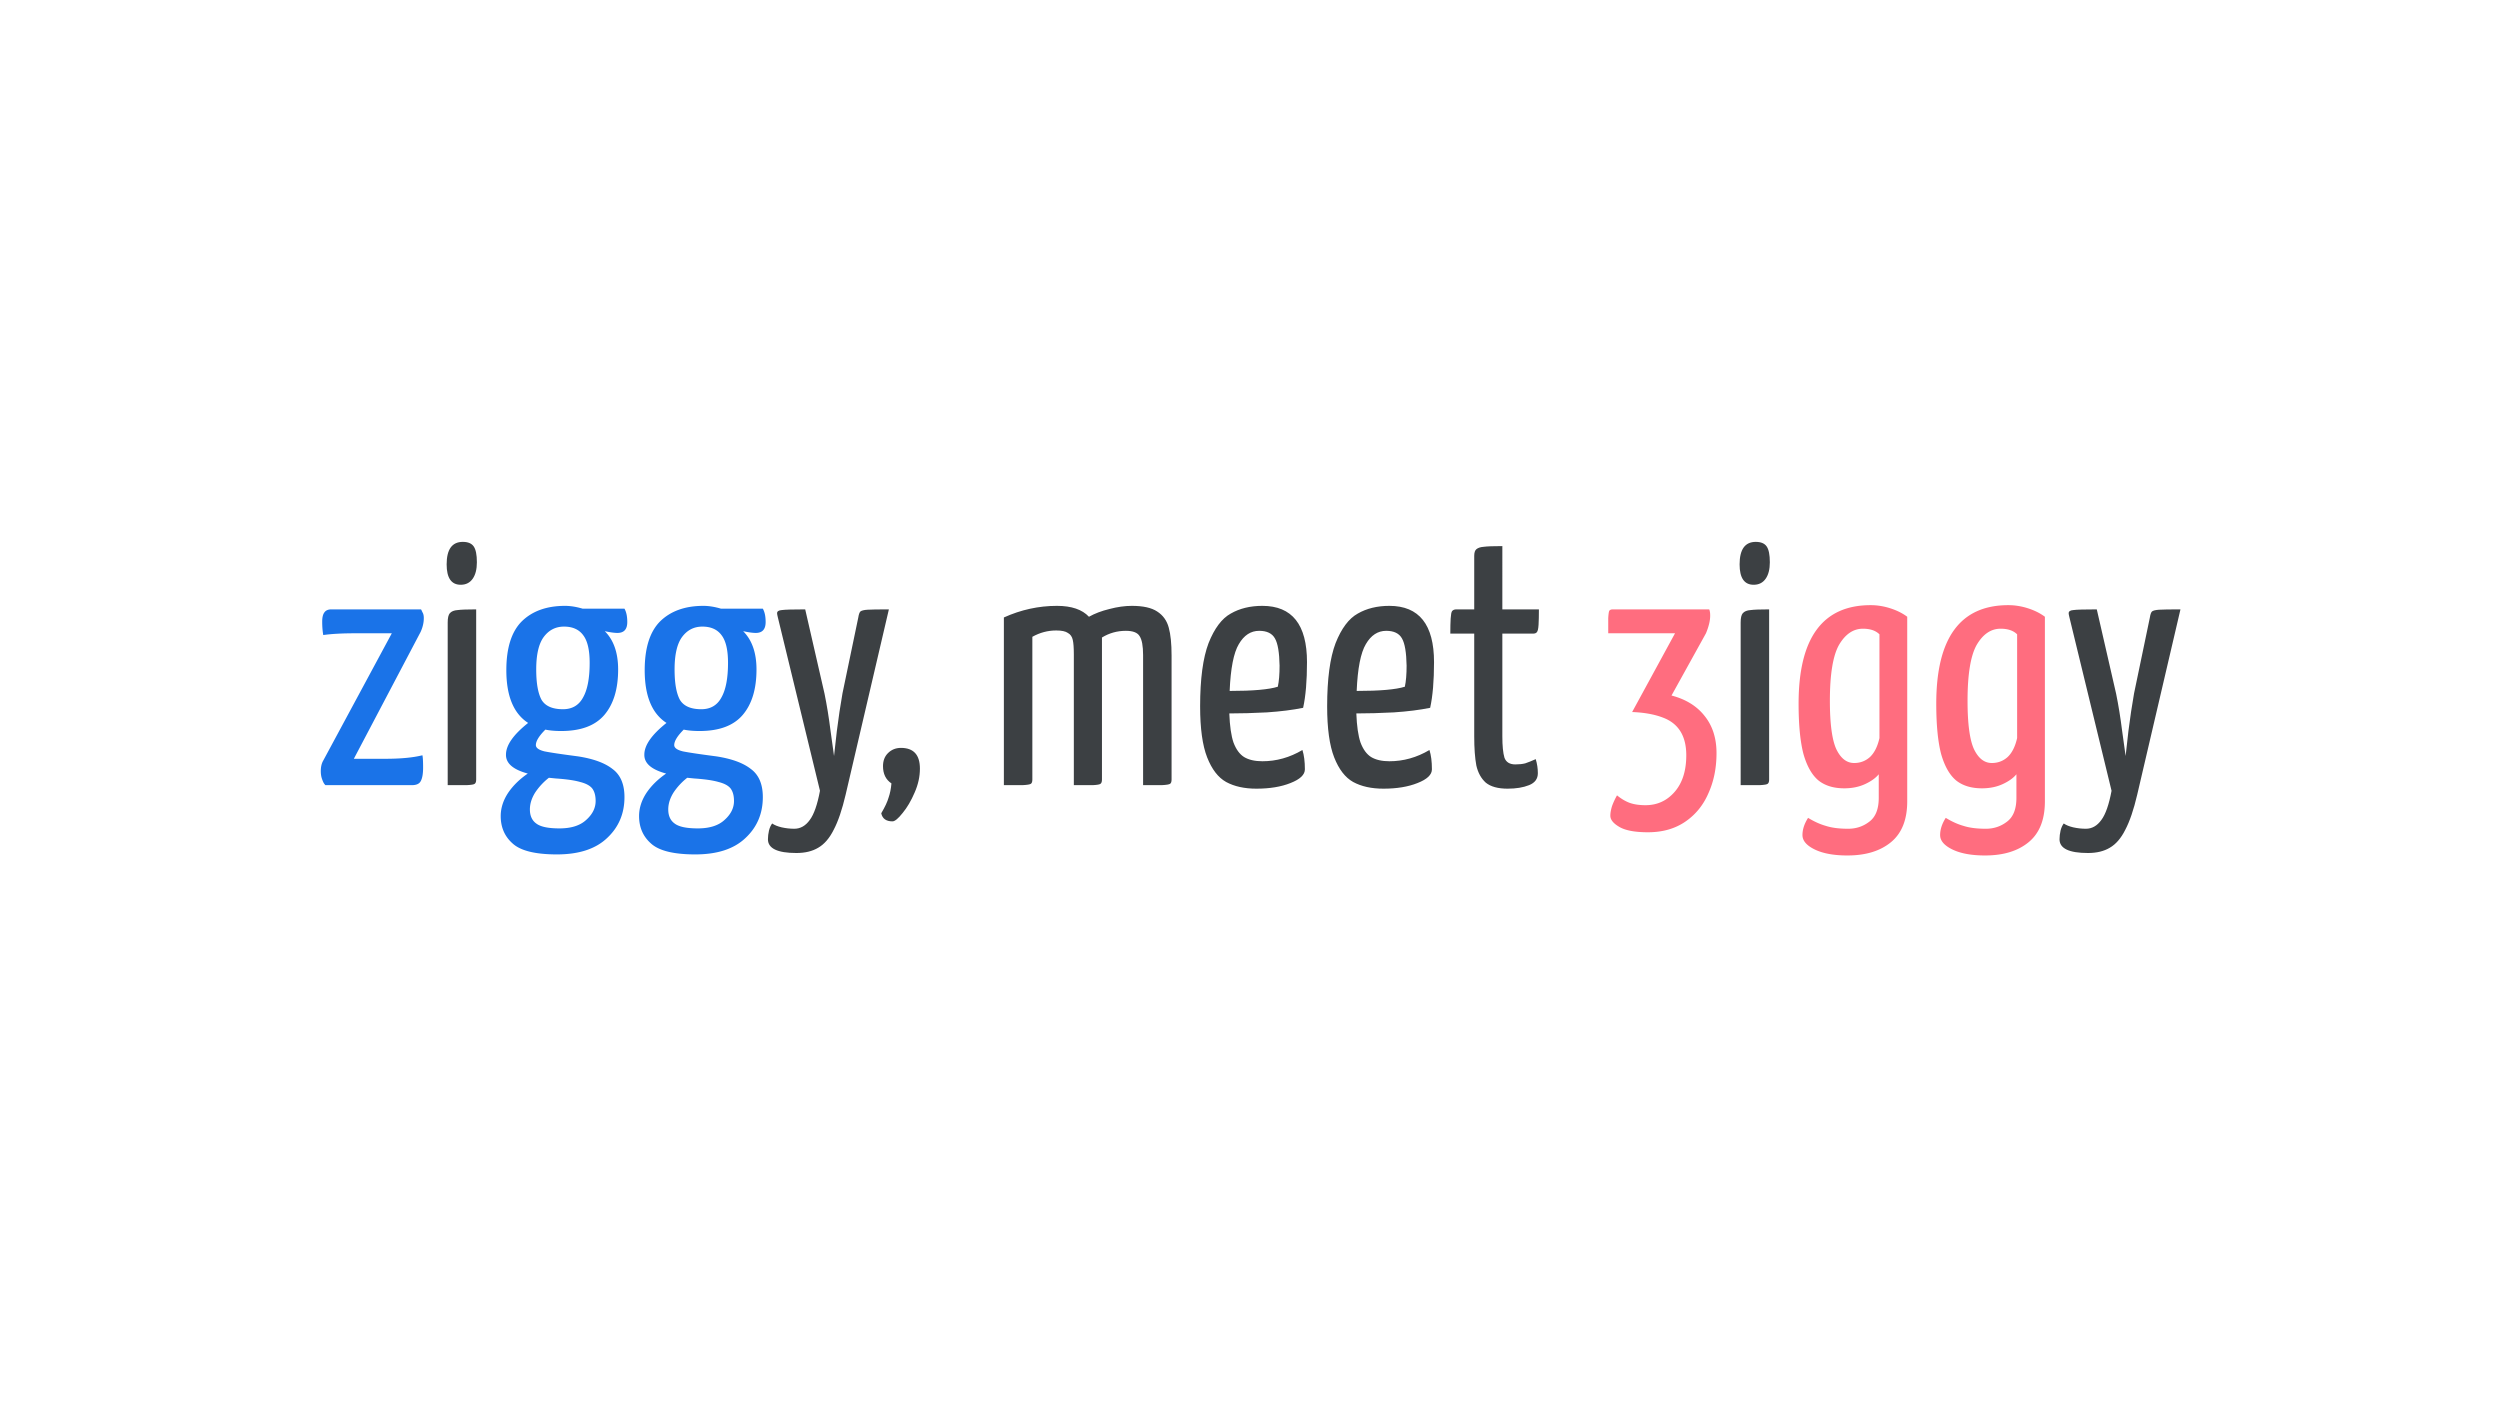<svg width="1920" height="1080" fill="none" xmlns="http://www.w3.org/2000/svg"><path d="M249.883 603c-.18-.18-.54-.63-1.08-1.35-.54-.9-1.08-2.16-1.62-3.78-.54-1.62-.81-3.51-.81-5.67 0-3.24.63-5.94 1.89-8.1l52.65-97.74h-27.81c-10.26 0-18.54.45-24.84 1.35-.54-3.06-.81-6.48-.81-10.26 0-3.24.54-5.58 1.62-7.02 1.08-1.62 2.88-2.43 5.4-2.43h68.85c.18.18.54.9 1.08 2.16.72 1.08 1.08 2.61 1.08 4.59 0 3.42-.81 6.93-2.43 10.53l-51.3 97.47h24.03c11.88 0 21.42-.9 28.62-2.7.36 1.44.54 4.59.54 9.45 0 4.86-.63 8.37-1.89 10.53-1.08 1.98-3.33 2.97-6.75 2.97h-66.42Zm193.797-22.14c11.88 1.8 20.79 5.04 26.73 9.72 6.12 4.5 9.18 11.7 9.18 21.6 0 12.6-4.41 23.04-13.23 31.32-8.82 8.46-21.69 12.69-38.61 12.69-16.56 0-27.9-2.79-34.02-8.37-6.12-5.4-9.18-12.42-9.18-21.06 0-6.12 1.89-12.06 5.67-17.82 3.78-5.58 8.82-10.53 15.12-14.85-11.34-3.06-16.92-7.92-16.74-14.58 0-7.2 5.67-15.3 17.01-24.3-11.16-7.2-16.74-20.7-16.74-40.5 0-17.1 3.96-29.61 11.88-37.53 8.1-7.92 19.17-11.88 33.21-11.88 4.14 0 8.64.72 13.5 2.16h32.13c1.44 2.52 2.16 5.94 2.16 10.26 0 5.58-2.52 8.37-7.56 8.37-2.34 0-5.58-.45-9.72-1.35 6.84 6.84 10.26 16.65 10.26 29.43 0 14.94-3.51 26.55-10.53 34.83-7.02 8.28-18.09 12.42-33.21 12.42-4.68 0-8.73-.36-12.15-1.08-4.86 4.86-7.29 8.82-7.29 11.88 0 2.16 2.25 3.78 6.75 4.86 4.5.9 12.96 2.16 25.38 3.78Zm-10.53-99.63c-6.48 0-11.7 2.7-15.66 8.1-3.78 5.22-5.67 13.5-5.67 24.84 0 10.44 1.35 18.18 4.05 23.22 2.88 4.86 8.37 7.29 16.47 7.29 7.02 0 12.15-2.97 15.39-8.91 3.42-5.94 5.13-14.85 5.13-26.73 0-9.72-1.62-16.74-4.86-21.06-3.24-4.5-8.19-6.75-14.85-6.75Zm-3.51 154.98c9 0 15.84-2.16 20.52-6.48 4.86-4.32 7.29-9.18 7.29-14.58 0-4.14-.9-7.38-2.7-9.72-1.8-2.16-4.86-3.78-9.18-4.86-4.32-1.26-10.53-2.16-18.63-2.7l-5.4-.54a48.45 48.45 0 0 0-10.53 11.34c-2.7 4.32-4.05 8.64-4.05 12.96 0 4.86 1.62 8.46 4.86 10.8 3.24 2.52 9.18 3.78 17.82 3.78Zm120.3-55.35c11.88 1.8 20.79 5.04 26.73 9.72 6.12 4.5 9.18 11.7 9.18 21.6 0 12.6-4.41 23.04-13.23 31.32-8.82 8.46-21.69 12.69-38.61 12.69-16.56 0-27.9-2.79-34.02-8.37-6.12-5.4-9.18-12.42-9.18-21.06 0-6.12 1.89-12.06 5.67-17.82 3.78-5.58 8.82-10.53 15.12-14.85-11.34-3.06-16.92-7.92-16.74-14.58 0-7.2 5.67-15.3 17.01-24.3-11.16-7.2-16.74-20.7-16.74-40.5 0-17.1 3.96-29.61 11.88-37.53 8.1-7.92 19.17-11.88 33.21-11.88 4.14 0 8.64.72 13.5 2.16h32.13c1.44 2.52 2.16 5.94 2.16 10.26 0 5.58-2.52 8.37-7.56 8.37-2.34 0-5.58-.45-9.72-1.35 6.84 6.84 10.26 16.65 10.26 29.43 0 14.94-3.51 26.55-10.53 34.83-7.02 8.28-18.09 12.42-33.21 12.42-4.68 0-8.73-.36-12.15-1.08-4.86 4.86-7.29 8.82-7.29 11.88 0 2.16 2.25 3.78 6.75 4.86 4.5.9 12.96 2.16 25.38 3.78Zm-10.53-99.63c-6.48 0-11.7 2.7-15.66 8.1-3.78 5.22-5.67 13.5-5.67 24.84 0 10.44 1.35 18.18 4.05 23.22 2.88 4.86 8.37 7.29 16.47 7.29 7.02 0 12.15-2.97 15.39-8.91 3.42-5.94 5.13-14.85 5.13-26.73 0-9.72-1.62-16.74-4.86-21.06-3.24-4.5-8.19-6.75-14.85-6.75Zm-3.51 154.98c9 0 15.84-2.16 20.52-6.48 4.86-4.32 7.29-9.18 7.29-14.58 0-4.14-.9-7.38-2.7-9.72-1.8-2.16-4.86-3.78-9.18-4.86-4.32-1.26-10.53-2.16-18.63-2.7l-5.4-.54a48.45 48.45 0 0 0-10.53 11.34c-2.7 4.32-4.05 8.64-4.05 12.96 0 4.86 1.62 8.46 4.86 10.8 3.24 2.52 9.18 3.78 17.82 3.78Z" fill="#1A73E8"/><path d="M343.833 477.99c0-3.42.54-5.76 1.62-7.02 1.26-1.44 3.24-2.25 5.94-2.43 2.7-.36 7.47-.54 14.31-.54v130.68c0 1.62-.36 2.7-1.08 3.24-.54.54-2.61.9-6.21 1.08h-14.58V477.99Zm9.99-28.89c-7.2 0-10.8-5.22-10.8-15.66 0-11.52 4.14-17.28 12.42-17.28 3.96 0 6.75 1.17 8.37 3.51 1.62 2.34 2.43 6.39 2.43 12.15 0 5.4-1.08 9.63-3.24 12.69-2.16 3.06-5.22 4.59-9.18 4.59Zm257.826 206.01c-14.58 0-21.87-3.51-21.87-10.53 0-2.16.27-4.41.81-6.75.54-2.16 1.35-3.96 2.43-5.4 1.8 1.26 4.23 2.25 7.29 2.97 3.24.72 6.48 1.08 9.72 1.08 4.68 0 8.64-2.25 11.88-6.75 3.24-4.32 5.85-11.79 7.83-22.41l-32.4-133.38c-.36-1.44-.54-2.43-.54-2.97 0-1.44 1.17-2.25 3.51-2.43 2.52-.36 8.55-.54 18.09-.54l14.85 64.8c1.8 8.82 3.33 18.27 4.59 28.35 1.44 9.9 2.34 16.38 2.7 19.44.36-2.88 1.08-9.27 2.16-19.17 1.26-10.08 2.7-19.71 4.32-28.89l12.15-58.32c.36-2.34.9-3.87 1.62-4.59.9-.72 2.7-1.17 5.4-1.35 2.7-.18 8.19-.27 16.47-.27l-33.21 142.29c-2.7 11.52-5.76 20.52-9.18 27-3.24 6.48-7.2 11.07-11.88 13.77-4.5 2.7-10.08 4.05-16.74 4.05Zm73.784-24.3c-4.86 0-7.74-2.07-8.64-6.21 2.88-4.86 4.77-8.91 5.67-12.15 1.08-3.06 1.8-6.66 2.16-10.8-4.32-2.88-6.48-7.29-6.48-13.23 0-4.14 1.26-7.47 3.78-9.99 2.7-2.7 6.03-4.05 9.99-4.05 9.72 0 14.58 5.31 14.58 15.93 0 6.12-1.35 12.24-4.05 18.36-2.7 6.3-5.76 11.52-9.18 15.66-3.42 4.32-6.03 6.48-7.83 6.48ZM869.255 465.3c8.64 0 15.12 1.44 19.44 4.32 4.5 2.88 7.47 7.02 8.91 12.42 1.44 5.22 2.16 12.33 2.16 21.33v95.31c0 1.62-.36 2.7-1.08 3.24-.72.54-2.88.9-6.48 1.08h-14.31v-99.9c0-7.02-.9-11.88-2.7-14.58-1.62-2.7-5.13-4.05-10.53-4.05-6.66 0-12.78 1.71-18.36 5.13v109.08c0 1.62-.36 2.7-1.08 3.24-.54.54-2.52.9-5.94 1.08h-14.58V502.56c0-5.04-.27-8.73-.81-11.07-.54-2.52-1.8-4.32-3.78-5.4-1.8-1.26-4.77-1.89-8.91-1.89-6.48 0-12.6 1.62-18.36 4.86v109.62c0 1.62-.36 2.7-1.08 3.24-.72.54-2.88.9-6.48 1.08h-14.31V474.21c13.14-5.94 26.73-8.91 40.77-8.91 11.16 0 19.35 2.79 24.57 8.37 4.5-2.52 9.72-4.5 15.66-5.94 6.12-1.62 11.88-2.43 17.28-2.43Zm100.229 119.34c10.8 0 21.06-2.88 30.776-8.64 1.26 3.96 1.89 8.91 1.89 14.85 0 4.14-3.686 7.65-11.066 10.53-7.2 2.88-15.93 4.32-26.19 4.32-9.18 0-16.92-1.71-23.22-5.13-6.12-3.42-10.98-9.72-14.58-18.9-3.6-9.18-5.4-22.23-5.4-39.15 0-21.06 2.16-37.26 6.48-48.6 4.5-11.34 10.17-18.9 17.01-22.68 6.84-3.96 14.94-5.94 24.3-5.94 22.86 0 34.286 14.4 34.286 43.2 0 14.4-.99 26.1-2.97 35.1-7.916 1.62-17.186 2.79-27.806 3.51-10.44.54-20.07.81-28.89.81.36 9.72 1.44 17.19 3.24 22.41 1.98 5.22 4.68 8.91 8.1 11.07 3.6 2.16 8.28 3.24 14.04 3.24Zm-2.43-100.17c-6.48 0-11.7 3.42-15.66 10.26-3.96 6.66-6.3 18.63-7.02 35.91 17.82 0 30.15-1.08 36.99-3.24.9-4.14 1.35-9.54 1.35-16.2-.18-10.08-1.35-17.01-3.51-20.79-2.16-3.96-6.21-5.94-12.15-5.94Zm99.986 100.17c10.8 0 21.06-2.88 30.78-8.64 1.26 3.96 1.89 8.91 1.89 14.85 0 4.14-3.69 7.65-11.07 10.53-7.2 2.88-15.93 4.32-26.19 4.32-9.18 0-16.92-1.71-23.22-5.13-6.12-3.42-10.98-9.72-14.58-18.9-3.6-9.18-5.4-22.23-5.4-39.15 0-21.06 2.16-37.26 6.48-48.6 4.5-11.34 10.17-18.9 17.01-22.68 6.84-3.96 14.94-5.94 24.3-5.94 22.86 0 34.29 14.4 34.29 43.2 0 14.4-.99 26.1-2.97 35.1-7.92 1.62-17.19 2.79-27.81 3.51-10.44.54-20.07.81-28.89.81.36 9.72 1.44 17.19 3.24 22.41 1.98 5.22 4.68 8.91 8.1 11.07 3.6 2.16 8.28 3.24 14.04 3.24Zm-2.43-100.17c-6.48 0-11.7 3.42-15.66 10.26-3.96 6.66-6.3 18.63-7.02 35.91 17.82 0 30.15-1.08 36.99-3.24.9-4.14 1.35-9.54 1.35-16.2-.18-10.08-1.35-17.01-3.51-20.79-2.16-3.96-6.21-5.94-12.15-5.94Zm93.24 121.23c-7.38 0-12.96-1.53-16.74-4.59-3.6-3.24-6.03-7.65-7.29-13.23-1.08-5.76-1.62-13.23-1.62-22.41v-78.84h-18.36c0-4.86.09-8.73.27-11.61.18-3.06.54-4.95 1.08-5.67.72-.9 1.8-1.35 3.24-1.35h13.77v-41.04c0-2.52.54-4.23 1.62-5.13 1.26-1.08 3.15-1.71 5.67-1.89 2.7-.36 7.47-.54 14.31-.54V468h28.08c0 4.86-.09 8.82-.27 11.88-.18 3.06-.63 4.95-1.35 5.67-.54.72-1.53 1.08-2.97 1.08h-23.49v78.84c0 7.38.54 12.87 1.62 16.47 1.26 3.42 4.05 5.13 8.37 5.13 2.88 0 5.4-.27 7.56-.81 2.16-.72 4.86-1.8 8.1-3.24 1.08 3.6 1.62 7.2 1.62 10.8 0 4.32-2.25 7.38-6.75 9.18-4.5 1.8-9.99 2.7-16.47 2.7Zm178.97-127.71c0-3.42.54-5.76 1.62-7.02 1.26-1.44 3.24-2.25 5.94-2.43 2.7-.36 7.47-.54 14.31-.54v130.68c0 1.62-.36 2.7-1.08 3.24-.54.54-2.61.9-6.21 1.08h-14.58V477.99Zm9.99-28.89c-7.2 0-10.8-5.22-10.8-15.66 0-11.52 4.14-17.28 12.42-17.28 3.96 0 6.75 1.17 8.37 3.51 1.62 2.34 2.43 6.39 2.43 12.15 0 5.4-1.08 9.63-3.24 12.69-2.16 3.06-5.22 4.59-9.18 4.59Zm256.77 206.01c-14.58 0-21.87-3.51-21.87-10.53 0-2.16.27-4.41.81-6.75.54-2.16 1.35-3.96 2.43-5.4 1.8 1.26 4.23 2.25 7.29 2.97 3.24.72 6.48 1.08 9.72 1.08 4.68 0 8.64-2.25 11.88-6.75 3.24-4.32 5.85-11.79 7.83-22.41l-32.4-133.38c-.36-1.44-.54-2.43-.54-2.97 0-1.44 1.17-2.25 3.51-2.43 2.52-.36 8.55-.54 18.09-.54l14.85 64.8c1.8 8.82 3.33 18.27 4.59 28.35 1.44 9.9 2.34 16.38 2.7 19.44.36-2.88 1.08-9.27 2.16-19.17 1.26-10.08 2.7-19.71 4.32-28.89l12.15-58.32c.36-2.34.9-3.87 1.62-4.59.9-.72 2.7-1.17 5.4-1.35 2.7-.18 8.19-.27 16.47-.27l-33.21 142.29c-2.7 11.52-5.76 20.52-9.18 27-3.24 6.48-7.2 11.07-11.88 13.77-4.5 2.7-10.08 4.05-16.74 4.05Z" fill="#3C4043"/><path d="M1265.63 639.18c-9.9 0-17.19-1.35-21.87-4.05-4.68-2.7-7.02-5.58-7.02-8.64 0-2.16.45-4.68 1.35-7.56a55.74 55.74 0 0 1 3.78-8.1c3.06 2.52 6.21 4.41 9.45 5.67 3.42 1.26 7.56 1.89 12.42 1.89 9 0 16.47-3.42 22.41-10.26 5.94-6.84 8.91-16.2 8.91-28.08 0-14.76-5.94-24.39-17.82-28.89-6.48-2.52-14.4-3.96-23.76-4.32l32.94-60.48h-51.3v-11.61c.18-3.06.45-4.95.81-5.67.54-.72 1.44-1.08 2.7-1.08h73.98c.18.18.36.72.54 1.62.18.72.27 1.8.27 3.24 0 3.78-1.08 8.28-3.24 13.5l-26.46 47.79c10.98 2.88 19.44 8.1 25.38 15.66 6.12 7.56 9.18 17.1 9.18 28.62 0 11.34-2.07 21.6-6.21 30.78-3.96 9.18-9.9 16.47-17.82 21.87-7.92 5.4-17.46 8.1-28.62 8.1ZM1418.85 657c-10.44 0-18.81-1.53-25.11-4.59-6.3-3.06-9.45-6.75-9.45-11.07s1.44-8.73 4.32-13.23c4.68 2.88 9.27 4.95 13.77 6.21 4.5 1.44 10.17 2.16 17.01 2.16 6.12 0 11.52-1.8 16.2-5.4 4.86-3.6 7.29-9.72 7.29-18.36v-18.09c-2.34 2.88-5.85 5.4-10.53 7.56-4.68 2.16-9.99 3.24-15.93 3.24-8.1 0-14.67-1.98-19.71-5.94-5.04-4.14-8.91-10.89-11.61-20.25-2.52-9.54-3.78-22.5-3.78-38.88 0-50.4 18.45-75.6 55.35-75.6 5.04 0 10.08.81 15.12 2.43 5.04 1.62 9.36 3.78 12.96 6.48v141.75c0 14.04-4.14 24.48-12.42 31.32-8.28 6.84-19.44 10.26-33.48 10.26Zm5.13-71.01c4.68 0 8.73-1.53 12.15-4.59 3.42-3.24 5.85-8.1 7.29-14.58v-79.65c-2.88-2.88-7.11-4.32-12.69-4.32-7.38 0-13.5 4.14-18.36 12.42-4.68 8.28-7.02 22.59-7.02 42.93 0 17.46 1.62 29.79 4.86 36.99 3.42 7.2 8.01 10.8 13.77 10.8Zm100.6 71.01c-10.44 0-18.81-1.53-25.11-4.59-6.3-3.06-9.45-6.75-9.45-11.07s1.44-8.73 4.32-13.23c4.68 2.88 9.27 4.95 13.77 6.21 4.5 1.44 10.17 2.16 17.01 2.16 6.12 0 11.52-1.8 16.2-5.4 4.86-3.6 7.29-9.72 7.29-18.36v-18.09c-2.34 2.88-5.85 5.4-10.53 7.56-4.68 2.16-9.99 3.24-15.93 3.24-8.1 0-14.67-1.98-19.71-5.94-5.04-4.14-8.91-10.89-11.61-20.25-2.52-9.54-3.78-22.5-3.78-38.88 0-50.4 18.45-75.6 55.35-75.6 5.04 0 10.08.81 15.12 2.43 5.04 1.62 9.36 3.78 12.96 6.48v141.75c0 14.04-4.14 24.48-12.42 31.32-8.28 6.84-19.44 10.26-33.48 10.26Zm5.13-71.01c4.68 0 8.73-1.53 12.15-4.59 3.42-3.24 5.85-8.1 7.29-14.58v-79.65c-2.88-2.88-7.11-4.32-12.69-4.32-7.38 0-13.5 4.14-18.36 12.42-4.68 8.28-7.02 22.59-7.02 42.93 0 17.46 1.62 29.79 4.86 36.99 3.42 7.2 8.01 10.8 13.77 10.8Z" fill="#FF6D7F"/></svg>